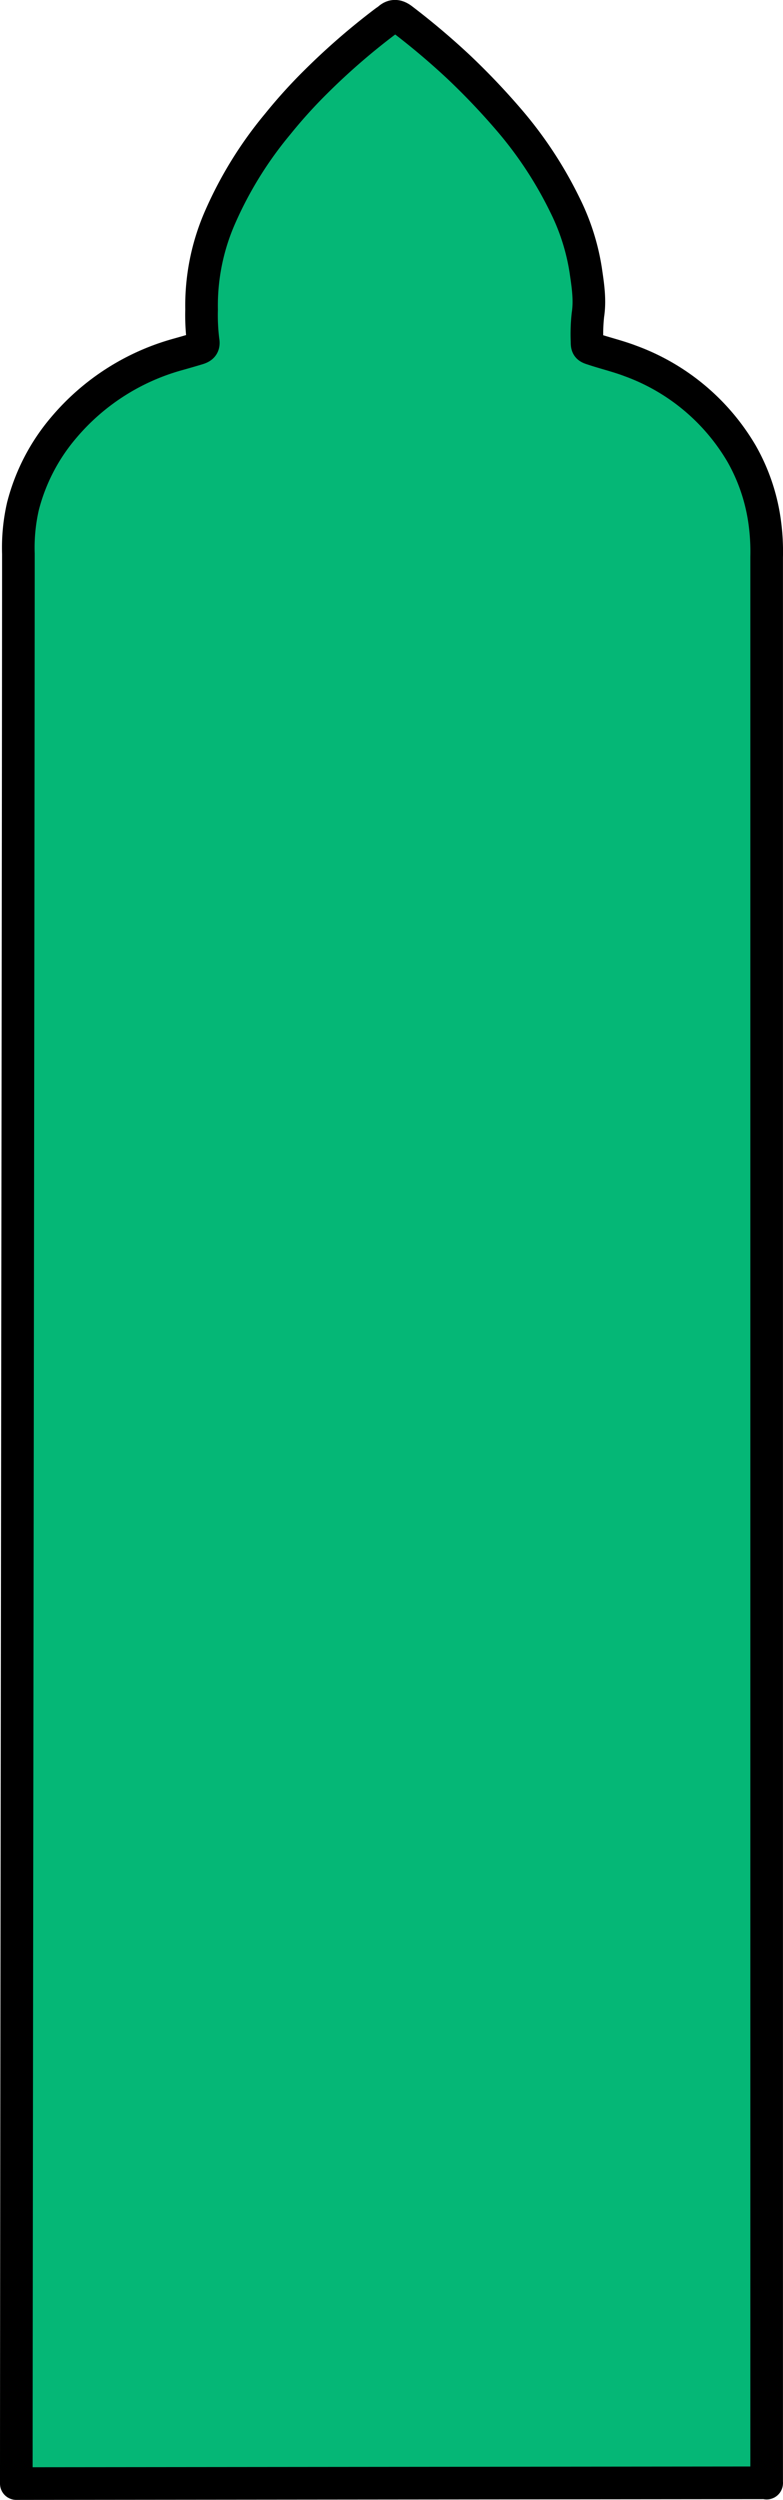 <svg xmlns="http://www.w3.org/2000/svg" viewBox="0 0 192 612.61"><defs><style>.cls-1{fill:#05b776;stroke:#000;stroke-linejoin:round;stroke-width:8px;}</style></defs><title>doorGreenTall</title><g id="Layer_2" data-name="Layer 2"><g id="Layer_1-2" data-name="Layer 1"><path class="cls-1" d="M188,608.42,4,608.61c0-58.05.51-414.85.51-472.91a45.39,45.39,0,0,1,1.11-11.61,48.1,48.1,0,0,1,9.93-19.22,56.23,56.23,0,0,1,28.2-18.06c1.59-.45,3.17-.9,4.75-1.38,1.16-.35,1.51-.79,1.29-2a50.51,50.51,0,0,1-.36-7.57A53.82,53.82,0,0,1,54,53.16,95.41,95.41,0,0,1,68.07,30.43a124.78,124.78,0,0,1,9.5-10.5,166.33,166.33,0,0,1,16.7-14.5c.35-.27.74-.5,1.08-.79,1.12-1,2.17-.76,3.28.09A180.24,180.24,0,0,1,112.45,16.4a172.09,172.09,0,0,1,12.08,12.66,97.86,97.86,0,0,1,14,21.19,54.47,54.47,0,0,1,5.09,15.94c.52,3.58,1.12,7.23.54,11a43.16,43.16,0,0,0-.21,6.54c0,1.28.14,1.41,1.49,1.83,3,1,6.14,1.74,9.12,2.88a52.42,52.42,0,0,1,27.27,22.71,46.57,46.57,0,0,1,5.58,16.08,53.33,53.33,0,0,1,.58,9.27v472Z"/></g></g></svg>